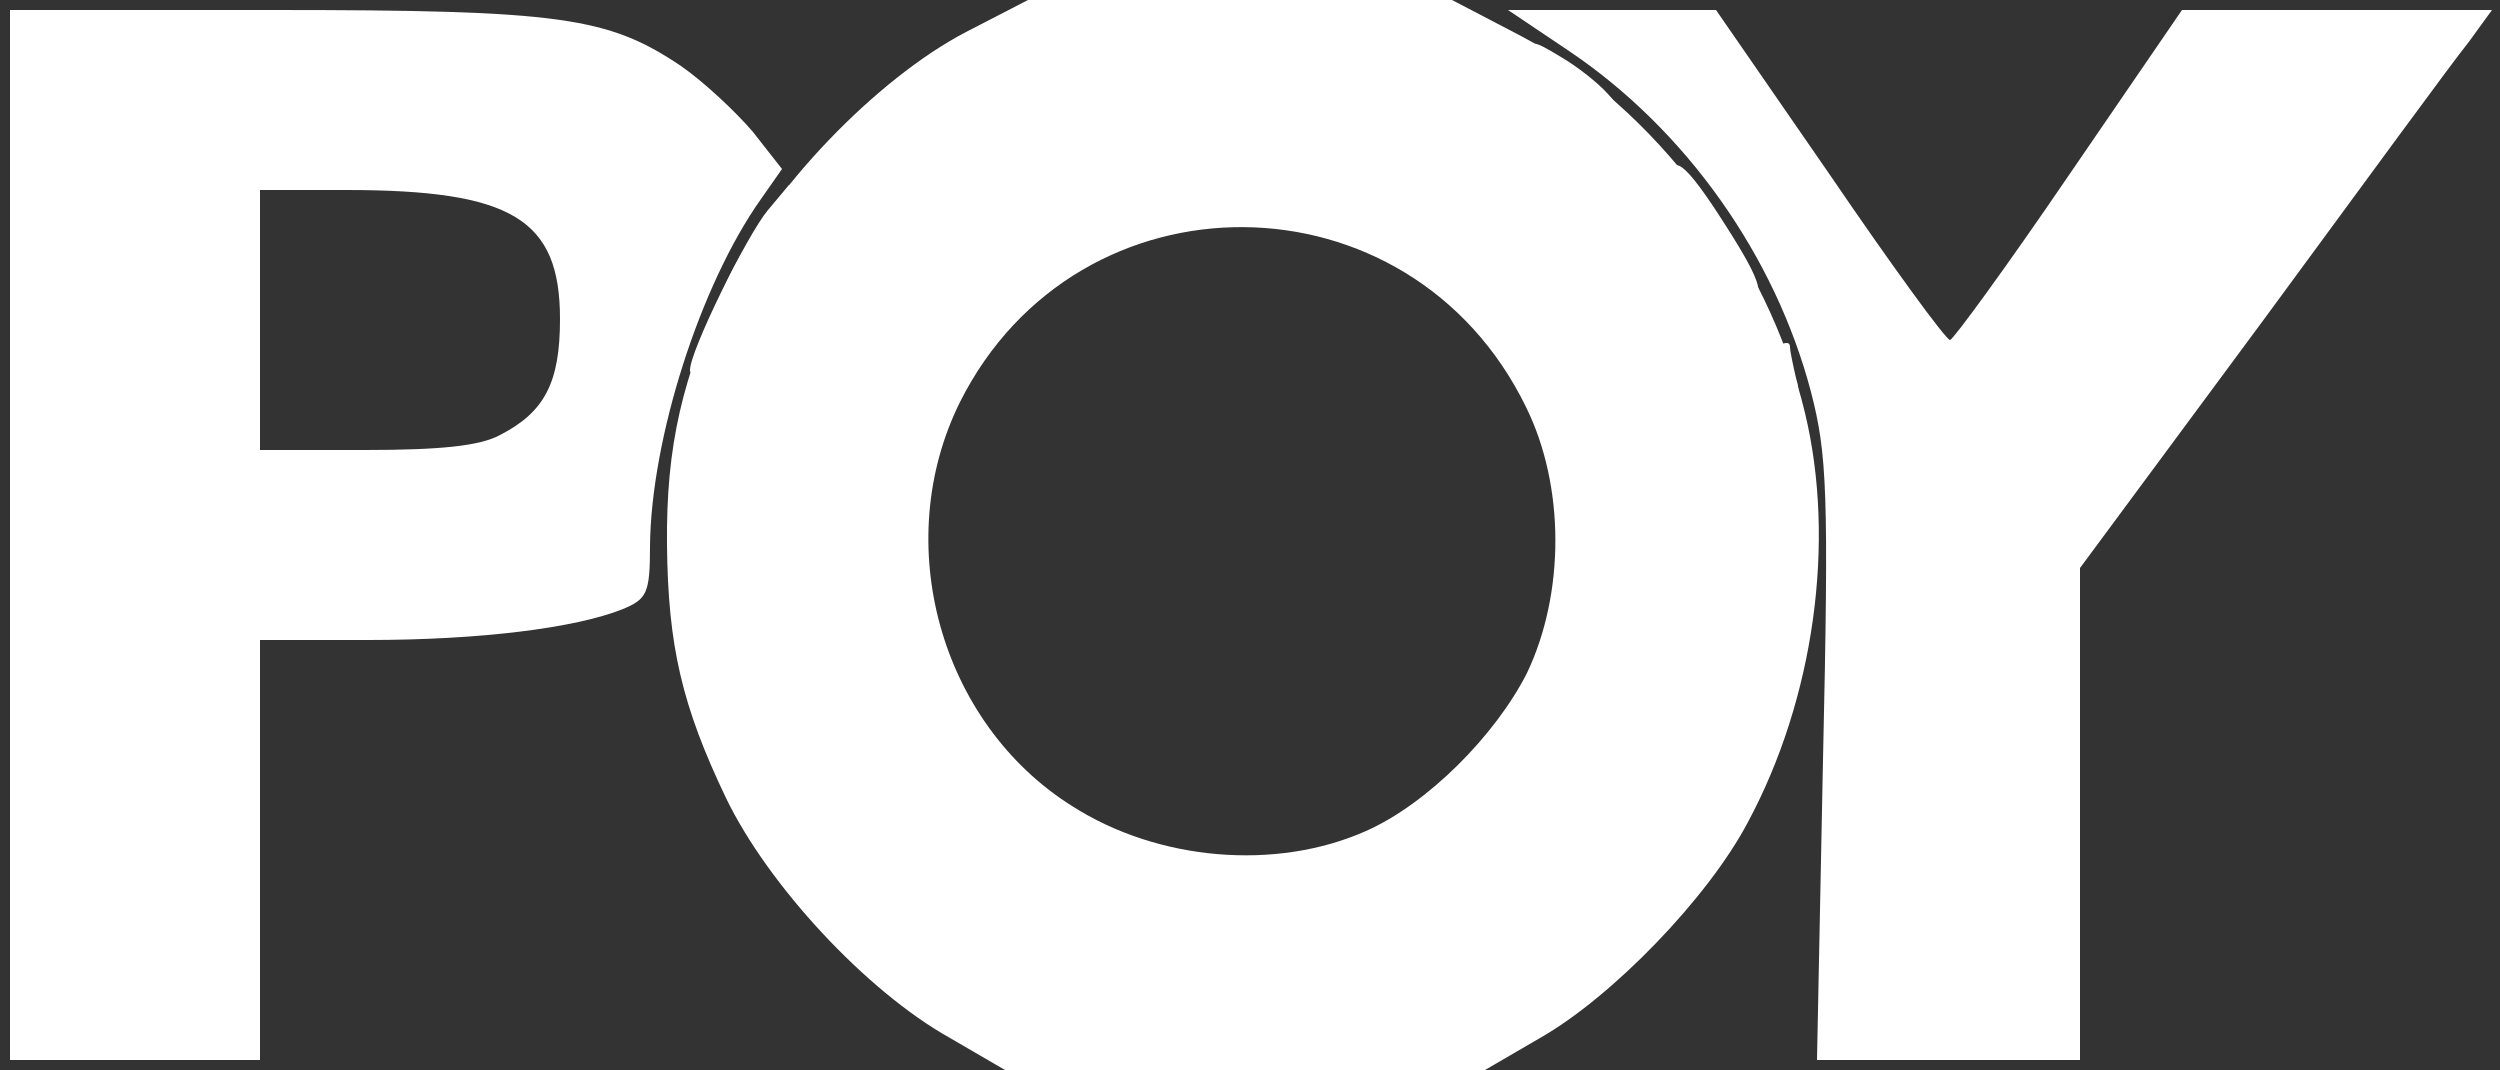 <svg class="img-fluid safari" id="outputsvg" xmlns="http://www.w3.org/2000/svg" width="250" height="107" viewBox="0 0 2500 1070" style="transform: none; transform-origin: 50% 50%; cursor: move;"><rect x="0" y="0" width="2500" height="1070" fill="#333333" stroke="none"/><g id="l6KTBv8kRNR1HzpCmpGRzIr" fill="#fff"><g><path id="p1DvdtDO5x" d="M10 535 l0 -525 263 0 c288 0 335 7 408 56 23 16 55 46 72 66 l29 37 -21 30 c-61 86 -110 240 -111 347 0 47 -3 53 -27 63 -47 19 -143 31 -255 31 l-108 0 0 210 0 210 -125 0 -125 0 0 -525z m490 -100 c45 -23 60 -53 60 -116 0 -100 -48 -129 -214 -129 l-86 0 0 130 0 130 105 0 c75 0 115 -4 135 -15z"></path><path id="pxvc8kyn8" d="M1823 760 c6 -268 4 -306 -12 -368 -36 -137 -126 -263 -242 -341 l-61 -41 104 0 104 0 114 165 c62 91 116 165 120 165 3 0 57 -74 119 -165 l113 -165 155 0 155 0 -24 33 c-14 17 -106 143 -206 279 l-182 246 0 246 0 246 -132 0 -131 0 6 -300z"></path><path id="pwT7xbXVh" d="M1770 376 c0 -14 5 -28 10 -31 6 -3 10 -3 10 2 0 4 3 18 6 31 5 16 2 22 -10 22 -10 0 -16 -9 -16 -24z"></path><path id="p1BguaZUhB" d="M690 370 c0 -19 57 -135 78 -160 l21 -25 1 28 c0 15 -3 27 -7 27 -5 0 -16 20 -26 45 -11 25 -23 45 -28 45 -5 0 -9 11 -9 25 0 16 -6 25 -15 25 -8 0 -15 -5 -15 -10z"></path><path id="p1EtE9stUN" d="M1730 275 c0 -16 -6 -25 -15 -25 -8 0 -15 -6 -15 -14 0 -8 -7 -16 -15 -20 -8 -3 -15 -17 -15 -31 0 -35 14 -25 56 41 37 58 41 74 19 74 -9 0 -15 -9 -15 -25z"></path><path id="pWtUtkgGM" d="M1564 95 c-4 -8 -12 -15 -20 -15 -8 0 -14 -9 -14 -21 0 -20 1 -20 31 -2 17 10 37 26 46 36 15 16 14 17 -11 17 -15 0 -29 -7 -32 -15z"></path></g></g><g id="l5WqmLsixrRGihg2VjaSKmb" fill="#fff" style="transform: none;"><g><path id="pkMlPDHZI" d="M950 1038 c-84 -47 -182 -153 -224 -240 -44 -92 -58 -152 -59 -253 -1 -99 15 -168 60 -264 43 -91 149 -202 239 -249 l62 -32 212 0 212 0 69 36 c133 70 247 222 284 377 31 129 9 286 -57 409 -40 76 -136 175 -208 216 l-55 32 -240 0 -240 0 -55 -32z m416 -207 c61 -27 129 -95 161 -158 38 -80 38 -187 -1 -266 -116 -238 -448 -240 -566 -5 -70 141 -20 321 112 404 86 55 204 65 294 25z"></path></g></g></svg>